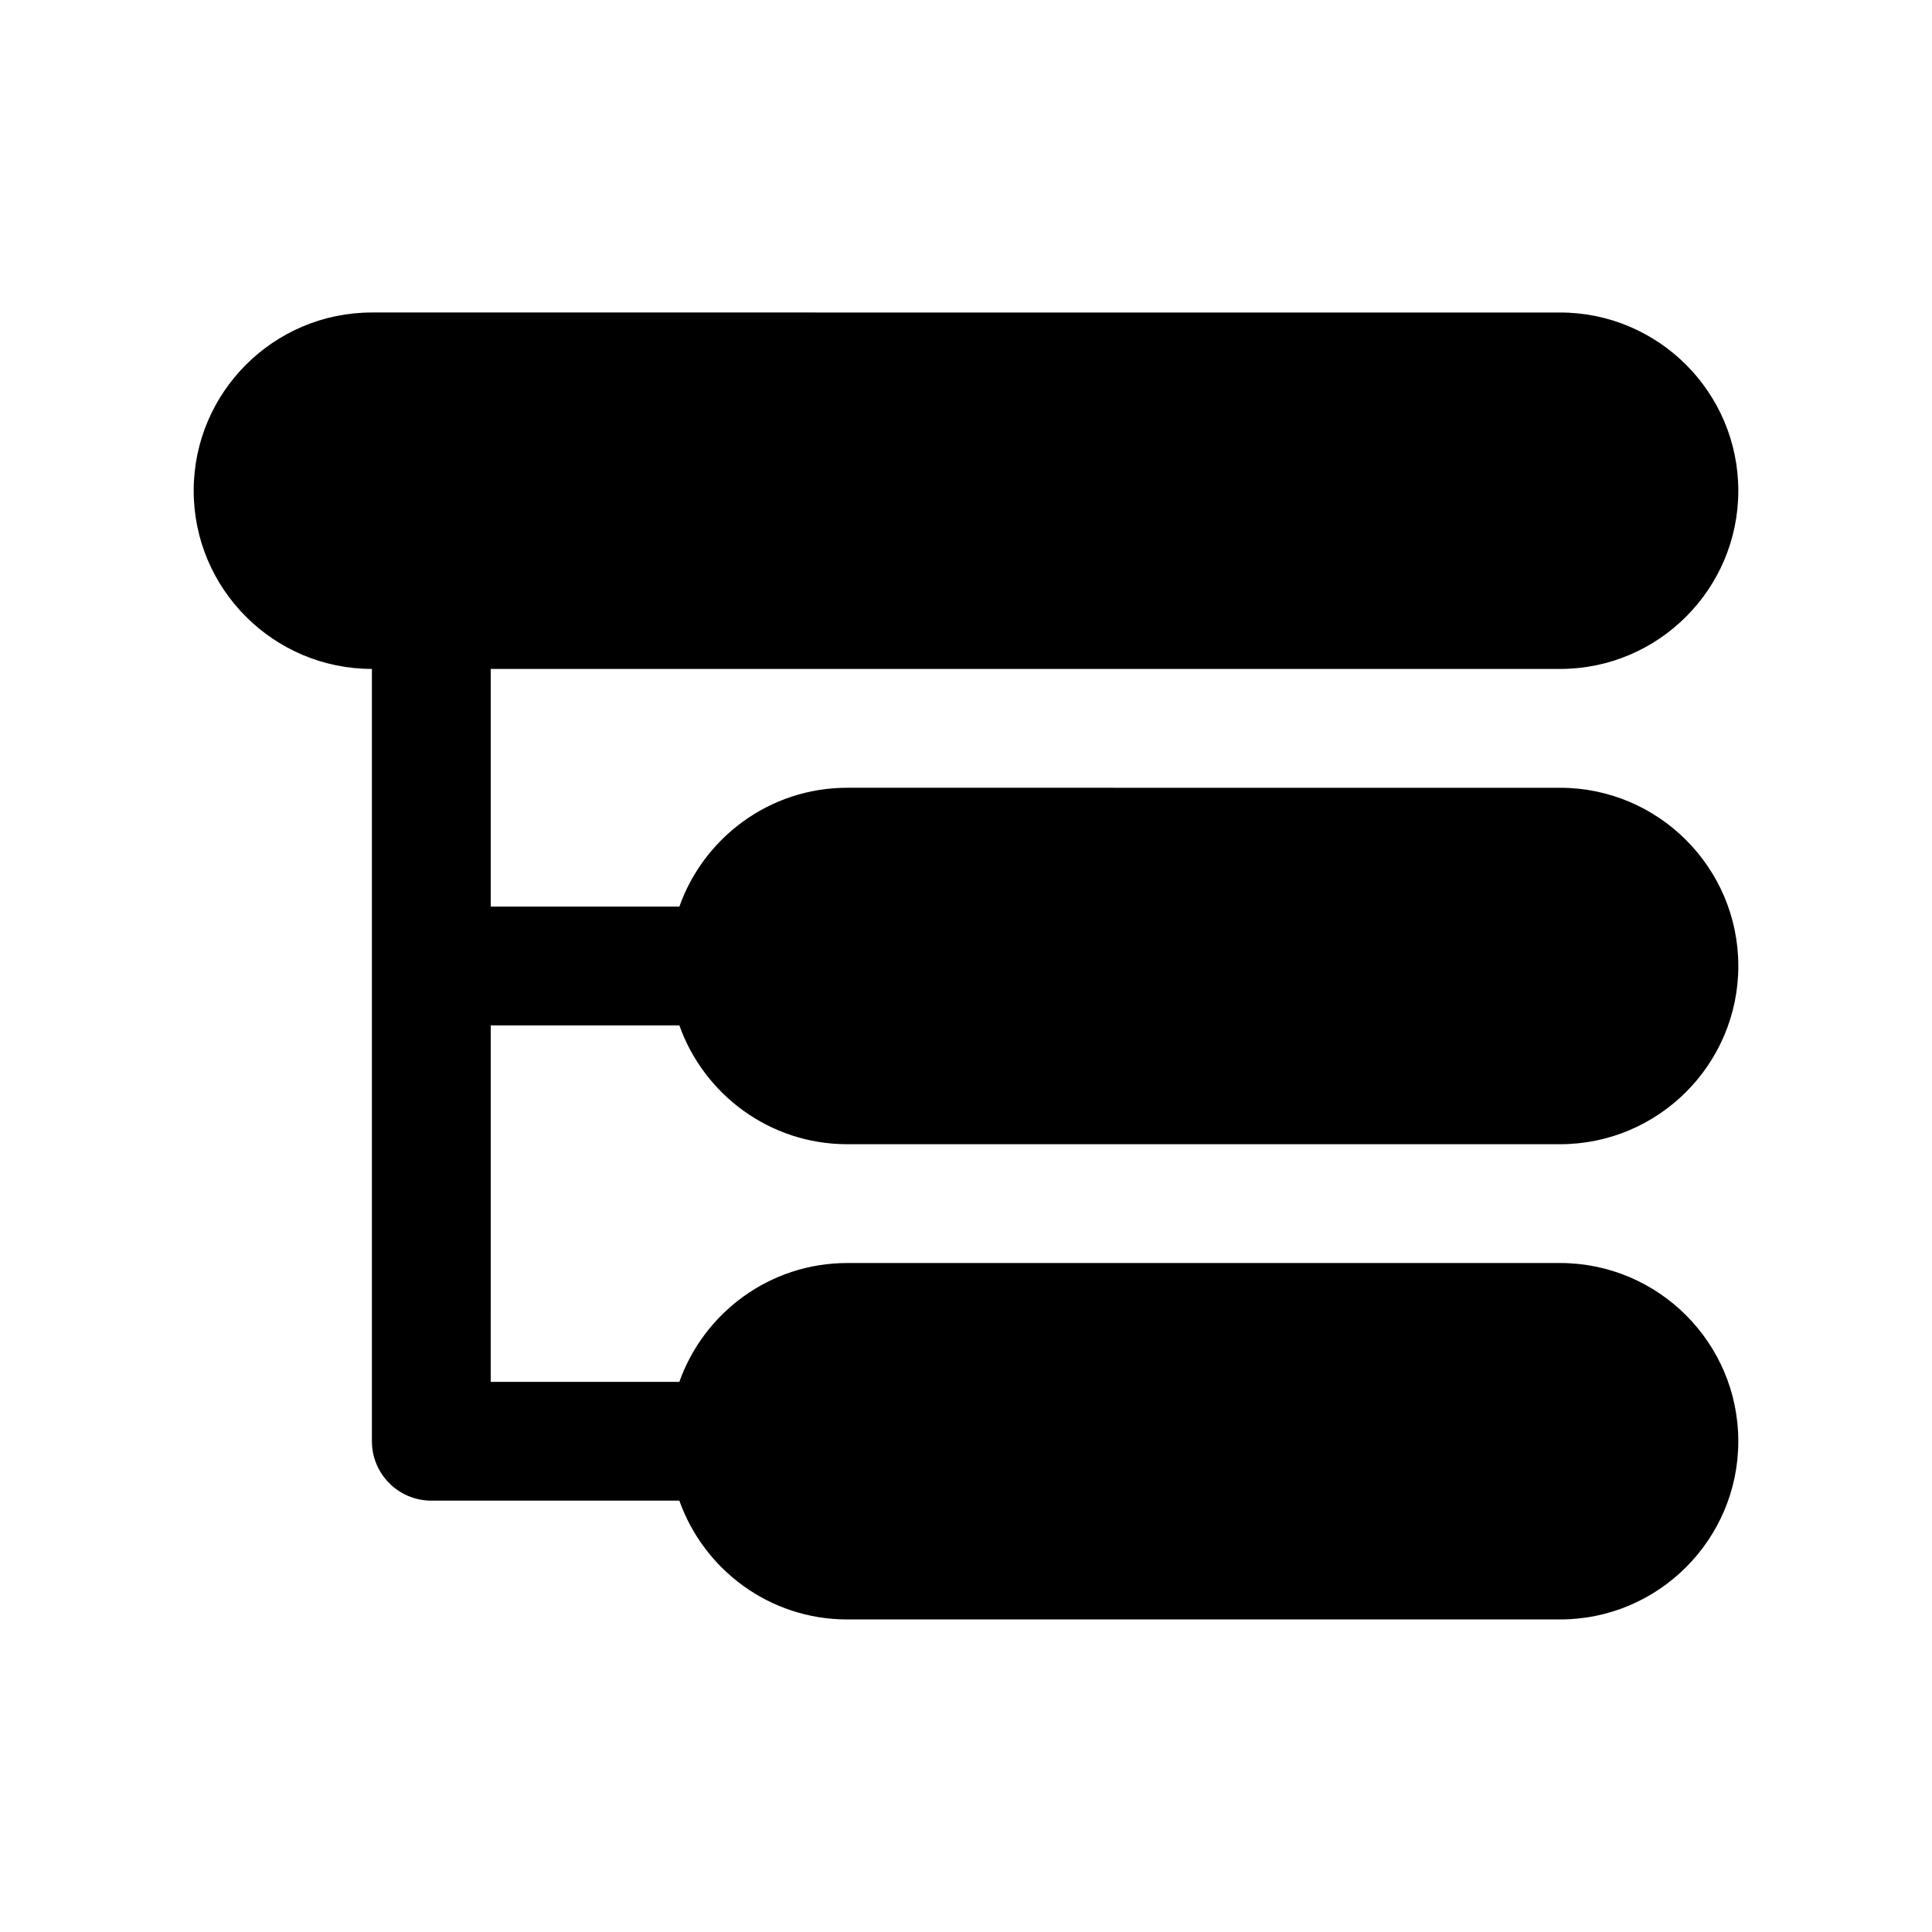<?xml version="1.0" encoding="UTF-8"?>
<!-- The Best Svg Icon site in the world: iconSvg.co, Visit us! https://iconsvg.co -->
<svg fill="#000000" width="800px" height="800px" version="1.1" viewBox="144 144 512 512" xmlns="http://www.w3.org/2000/svg">
 <path d="m274.05 415.74h49.988c6.504 18.309 23.953 31.488 44.477 31.488h188.93c26.047 0 47.23-21.184 47.23-47.23s-21.184-47.23-47.23-47.23l-188.93-0.004c-20.516 0-37.977 13.168-44.477 31.488h-49.988v-62.977h283.39c26.047 0 47.23-21.184 47.23-47.23s-21.184-47.23-47.23-47.23l-314.88-0.004c-26.047 0-47.23 21.184-47.23 47.23s21.184 47.23 47.23 47.23v204.67c0 8.691 7.055 15.742 15.742 15.742h65.73c6.504 18.309 23.953 31.488 44.477 31.488h188.93c26.047 0 47.23-21.184 47.23-47.23 0-26.047-21.184-47.23-47.23-47.23l-188.93 0.004c-20.516 0-37.977 13.18-44.477 31.488h-49.988z"/>
</svg>
